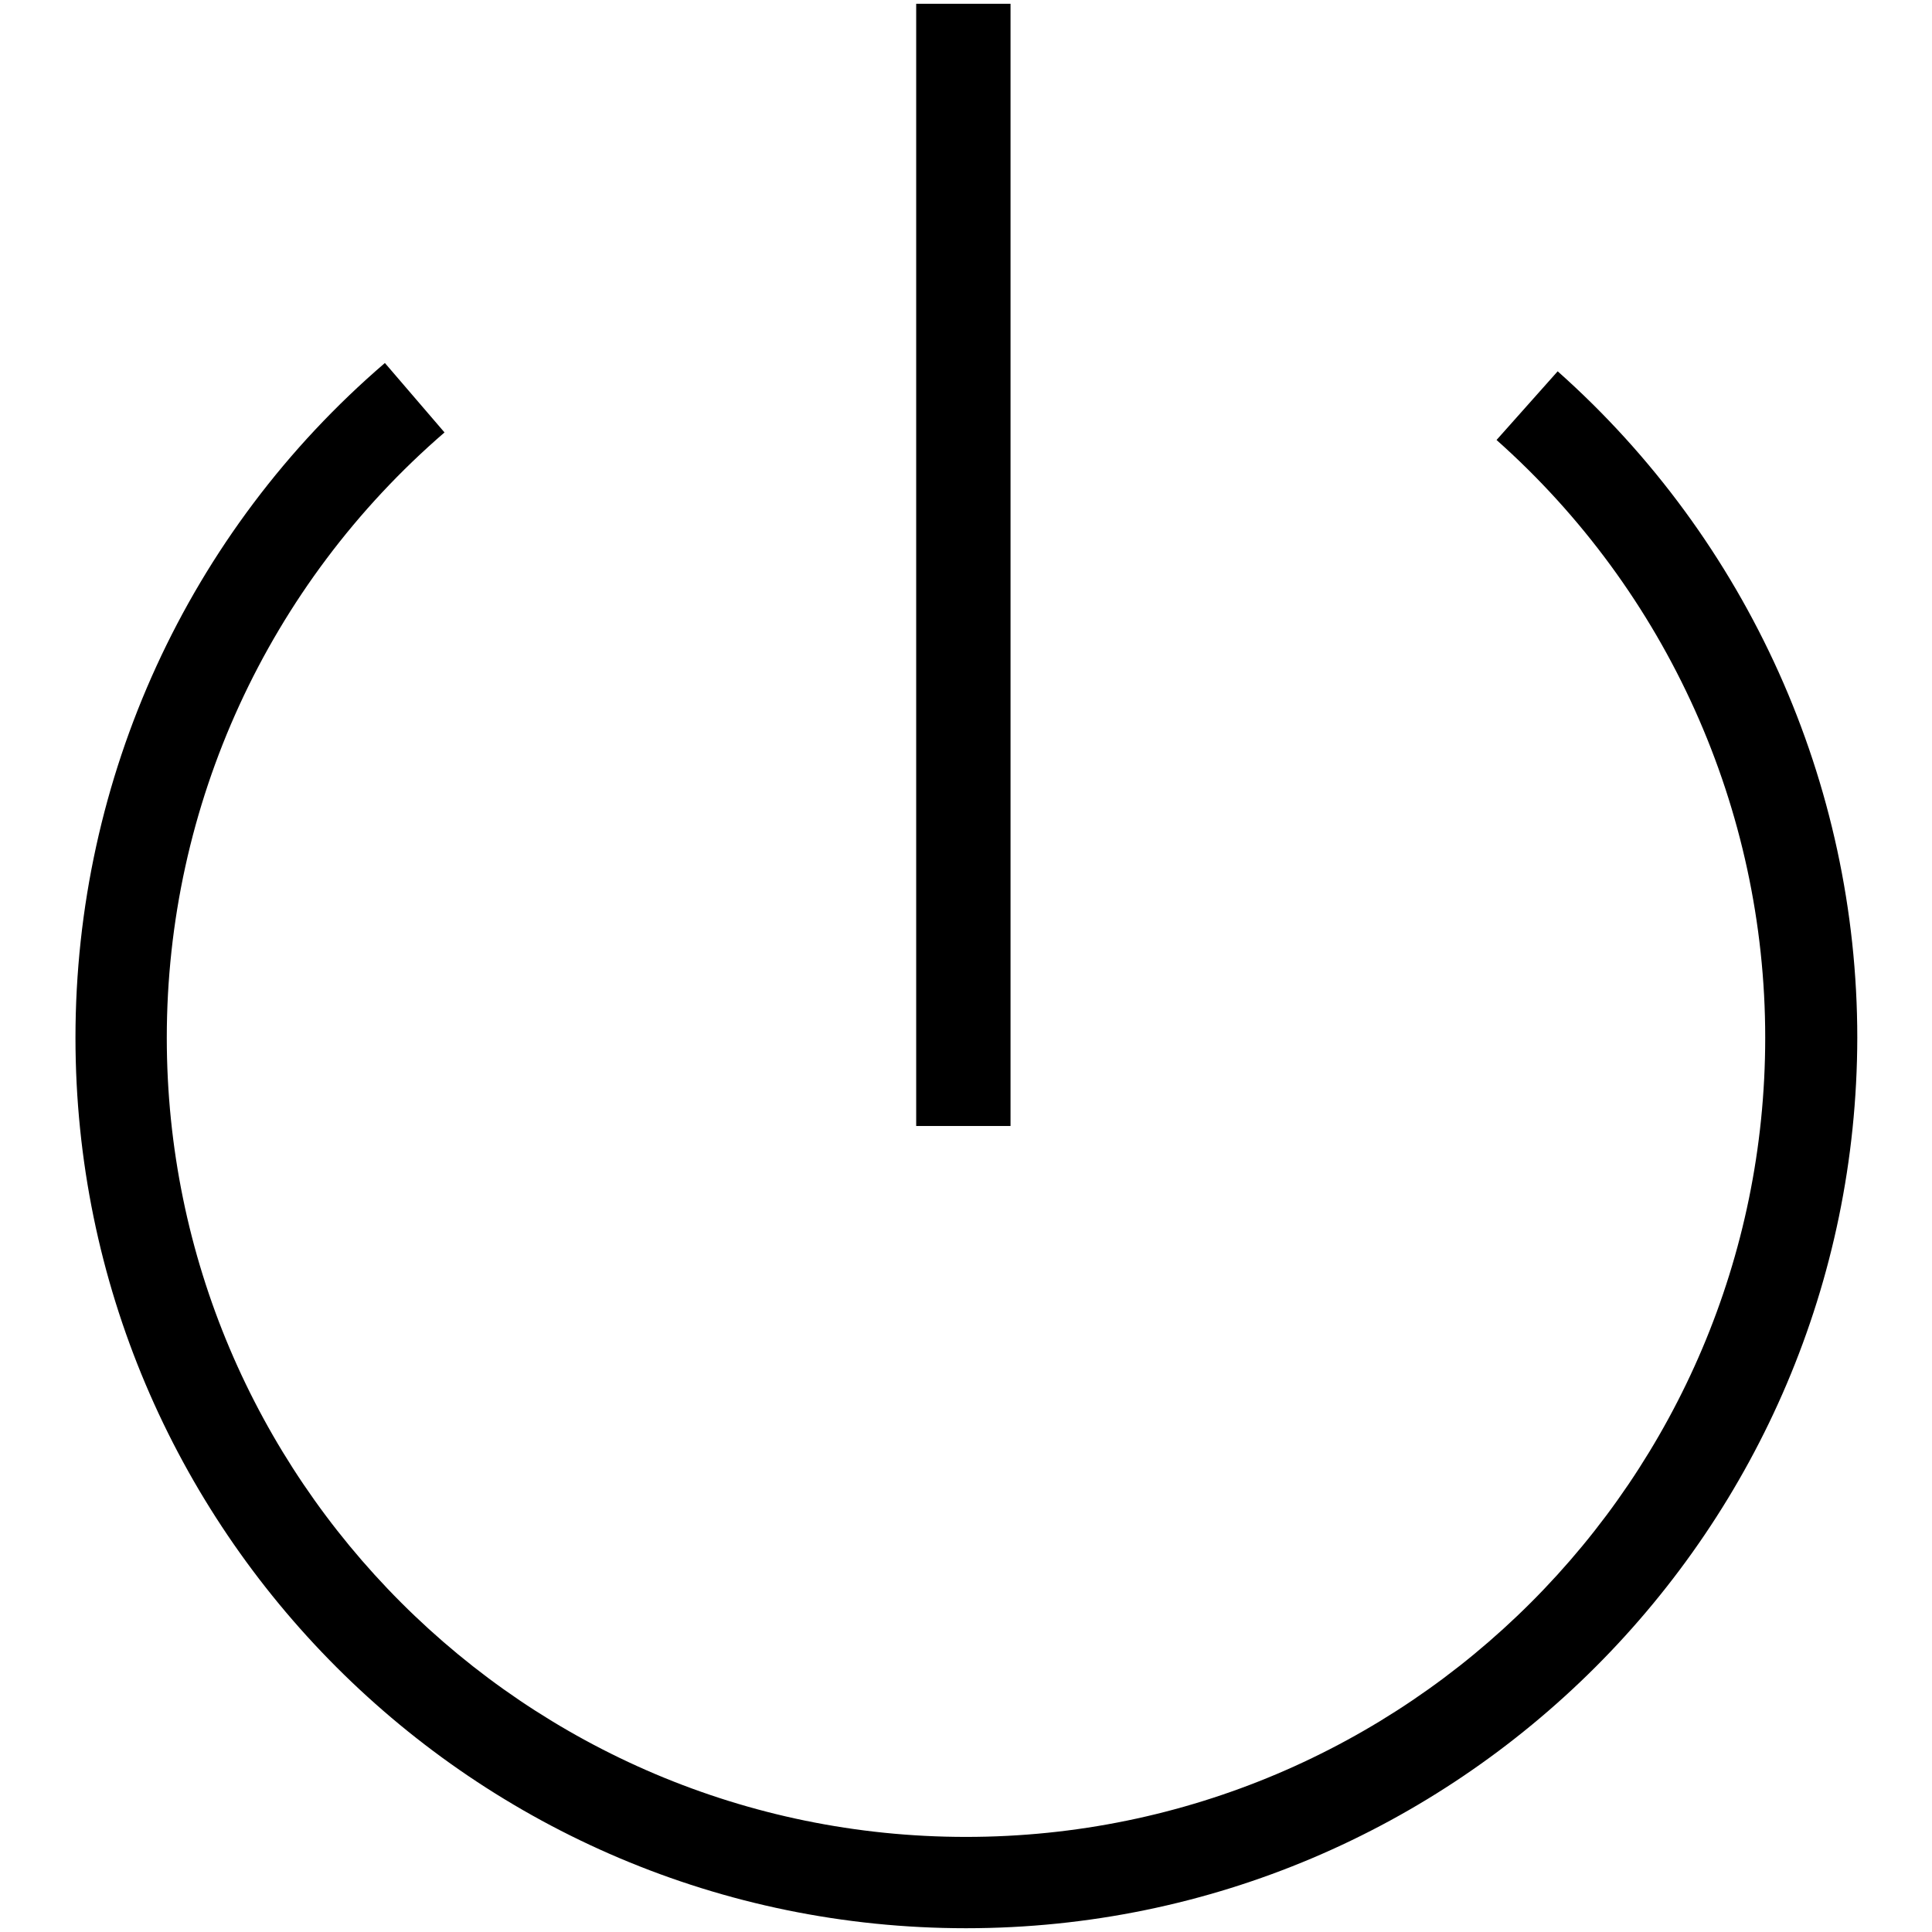 <?xml version="1.0" encoding="utf-8"?>
<!-- Svg Vector Icons : http://www.onlinewebfonts.com/icon -->
<!DOCTYPE svg PUBLIC "-//W3C//DTD SVG 1.1//EN" "http://www.w3.org/Graphics/SVG/1.1/DTD/svg11.dtd">
<svg version="1.1" xmlns="http://www.w3.org/2000/svg" xmlns:xlink="http://www.w3.org/1999/xlink" x="0px" y="0px" viewBox="0 0 256 256" enable-background="new 0 0 256 256" xml:space="preserve">
<g><g><path fill="#000000" d="M128,255.5c-65.1,0-118-52.9-118-118c0-34.4,14.9-67,41-89.4l7.9,9.2c-23.4,20.2-36.8,49.4-36.8,80.2c0,58.4,47.5,105.9,105.9,105.9c58.4,0,105.9-47.5,105.9-105.9c0-30.3-13-59.1-35.6-79.2l8.1-9.1c25.2,22.4,39.7,54.6,39.7,88.3C246,202.5,193.1,255.5,128,255.5z"/><path fill="#000000" d="M121.4,0.5h12.5v148.7h-12.5V0.5L121.4,0.5z"/></g></g>
</svg>